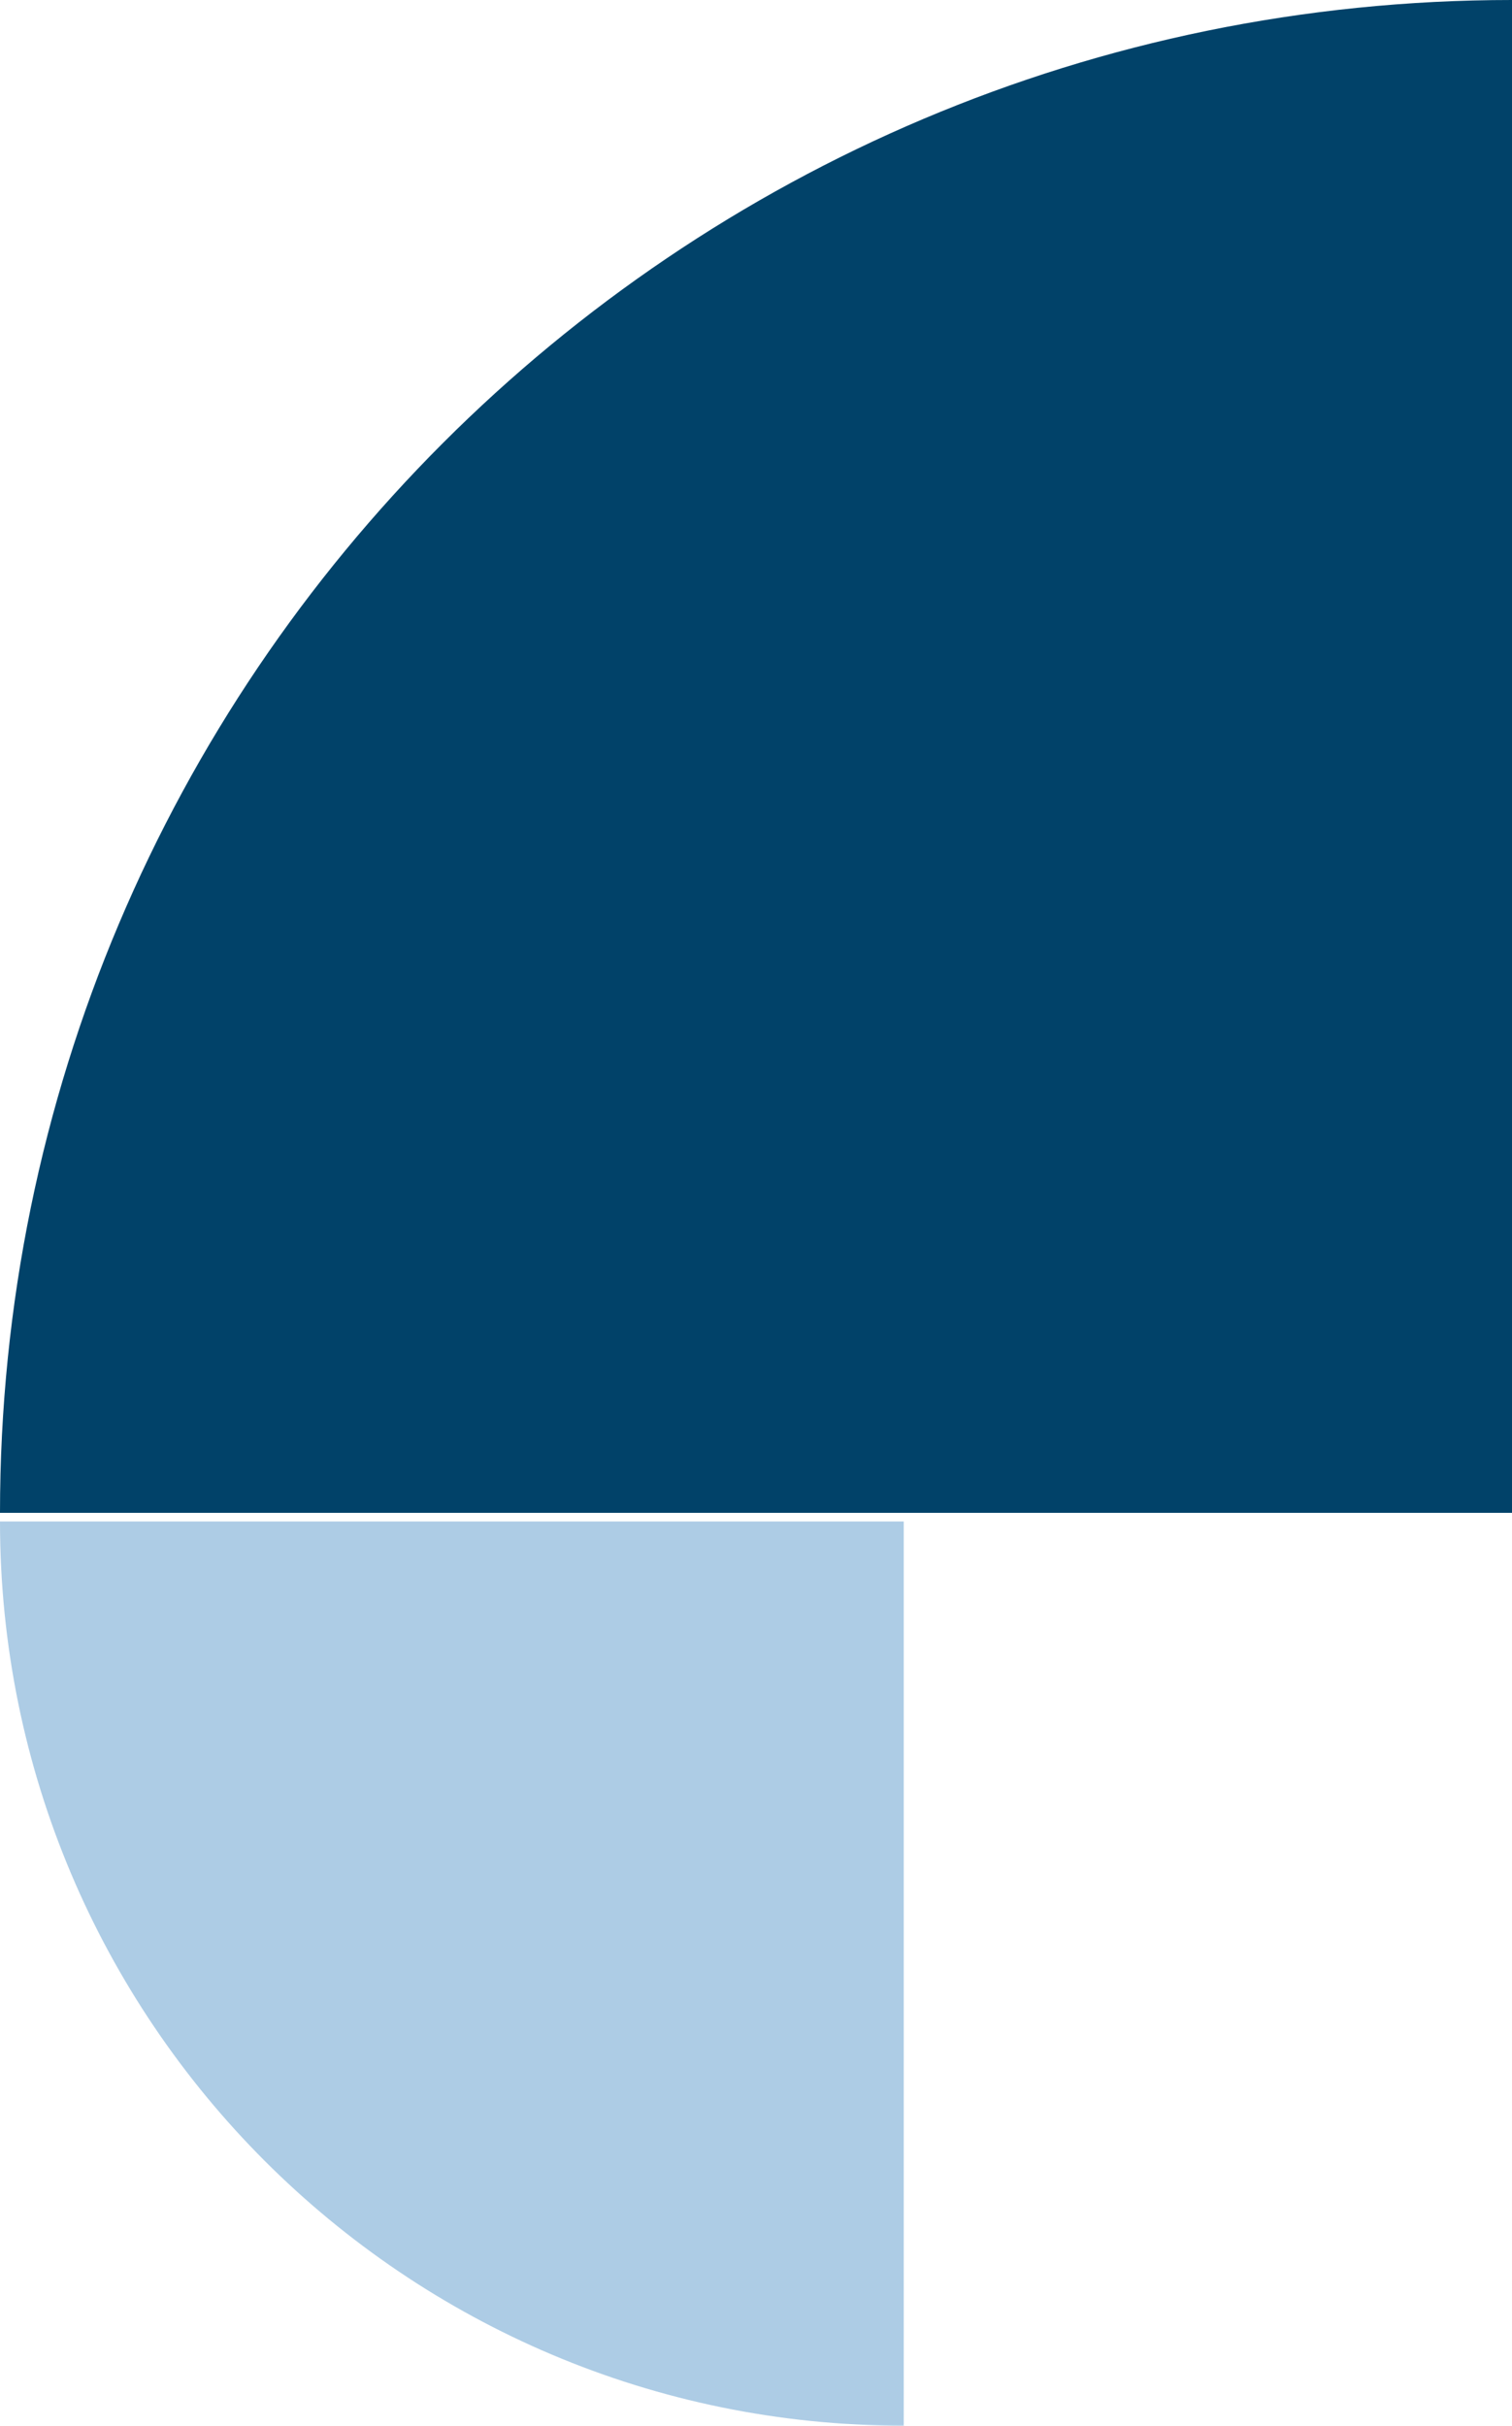 <?xml version="1.0" encoding="UTF-8"?><svg id="uuid-62d9a76a-0fc7-4278-b27b-c562ddaccd1d" xmlns="http://www.w3.org/2000/svg" viewBox="0 0 149.771 240.143"><defs><style>.uuid-f9d7aeb7-2e8e-4e34-9f7d-219a7a99ab3d{fill:#014269;}.uuid-3eda7313-1490-42ad-9821-418e729fcb4e{fill:#adcce5;}</style></defs><path id="uuid-b811e296-a552-42e1-a950-ef770b02d18e" class="uuid-f9d7aeb7-2e8e-4e34-9f7d-219a7a99ab3d" d="M149.771,0C67.055,.001,.001,67.055,0,149.771H149.771V0Z"/><path id="uuid-b32393ad-8e82-48a6-8bba-6e4792c33b9f" class="uuid-3eda7313-1490-42ad-9821-418e729fcb4e" d="M0,150.624c-.002,49.438,40.073,89.517,89.511,89.519h.008v-89.519H0Z"/></svg>